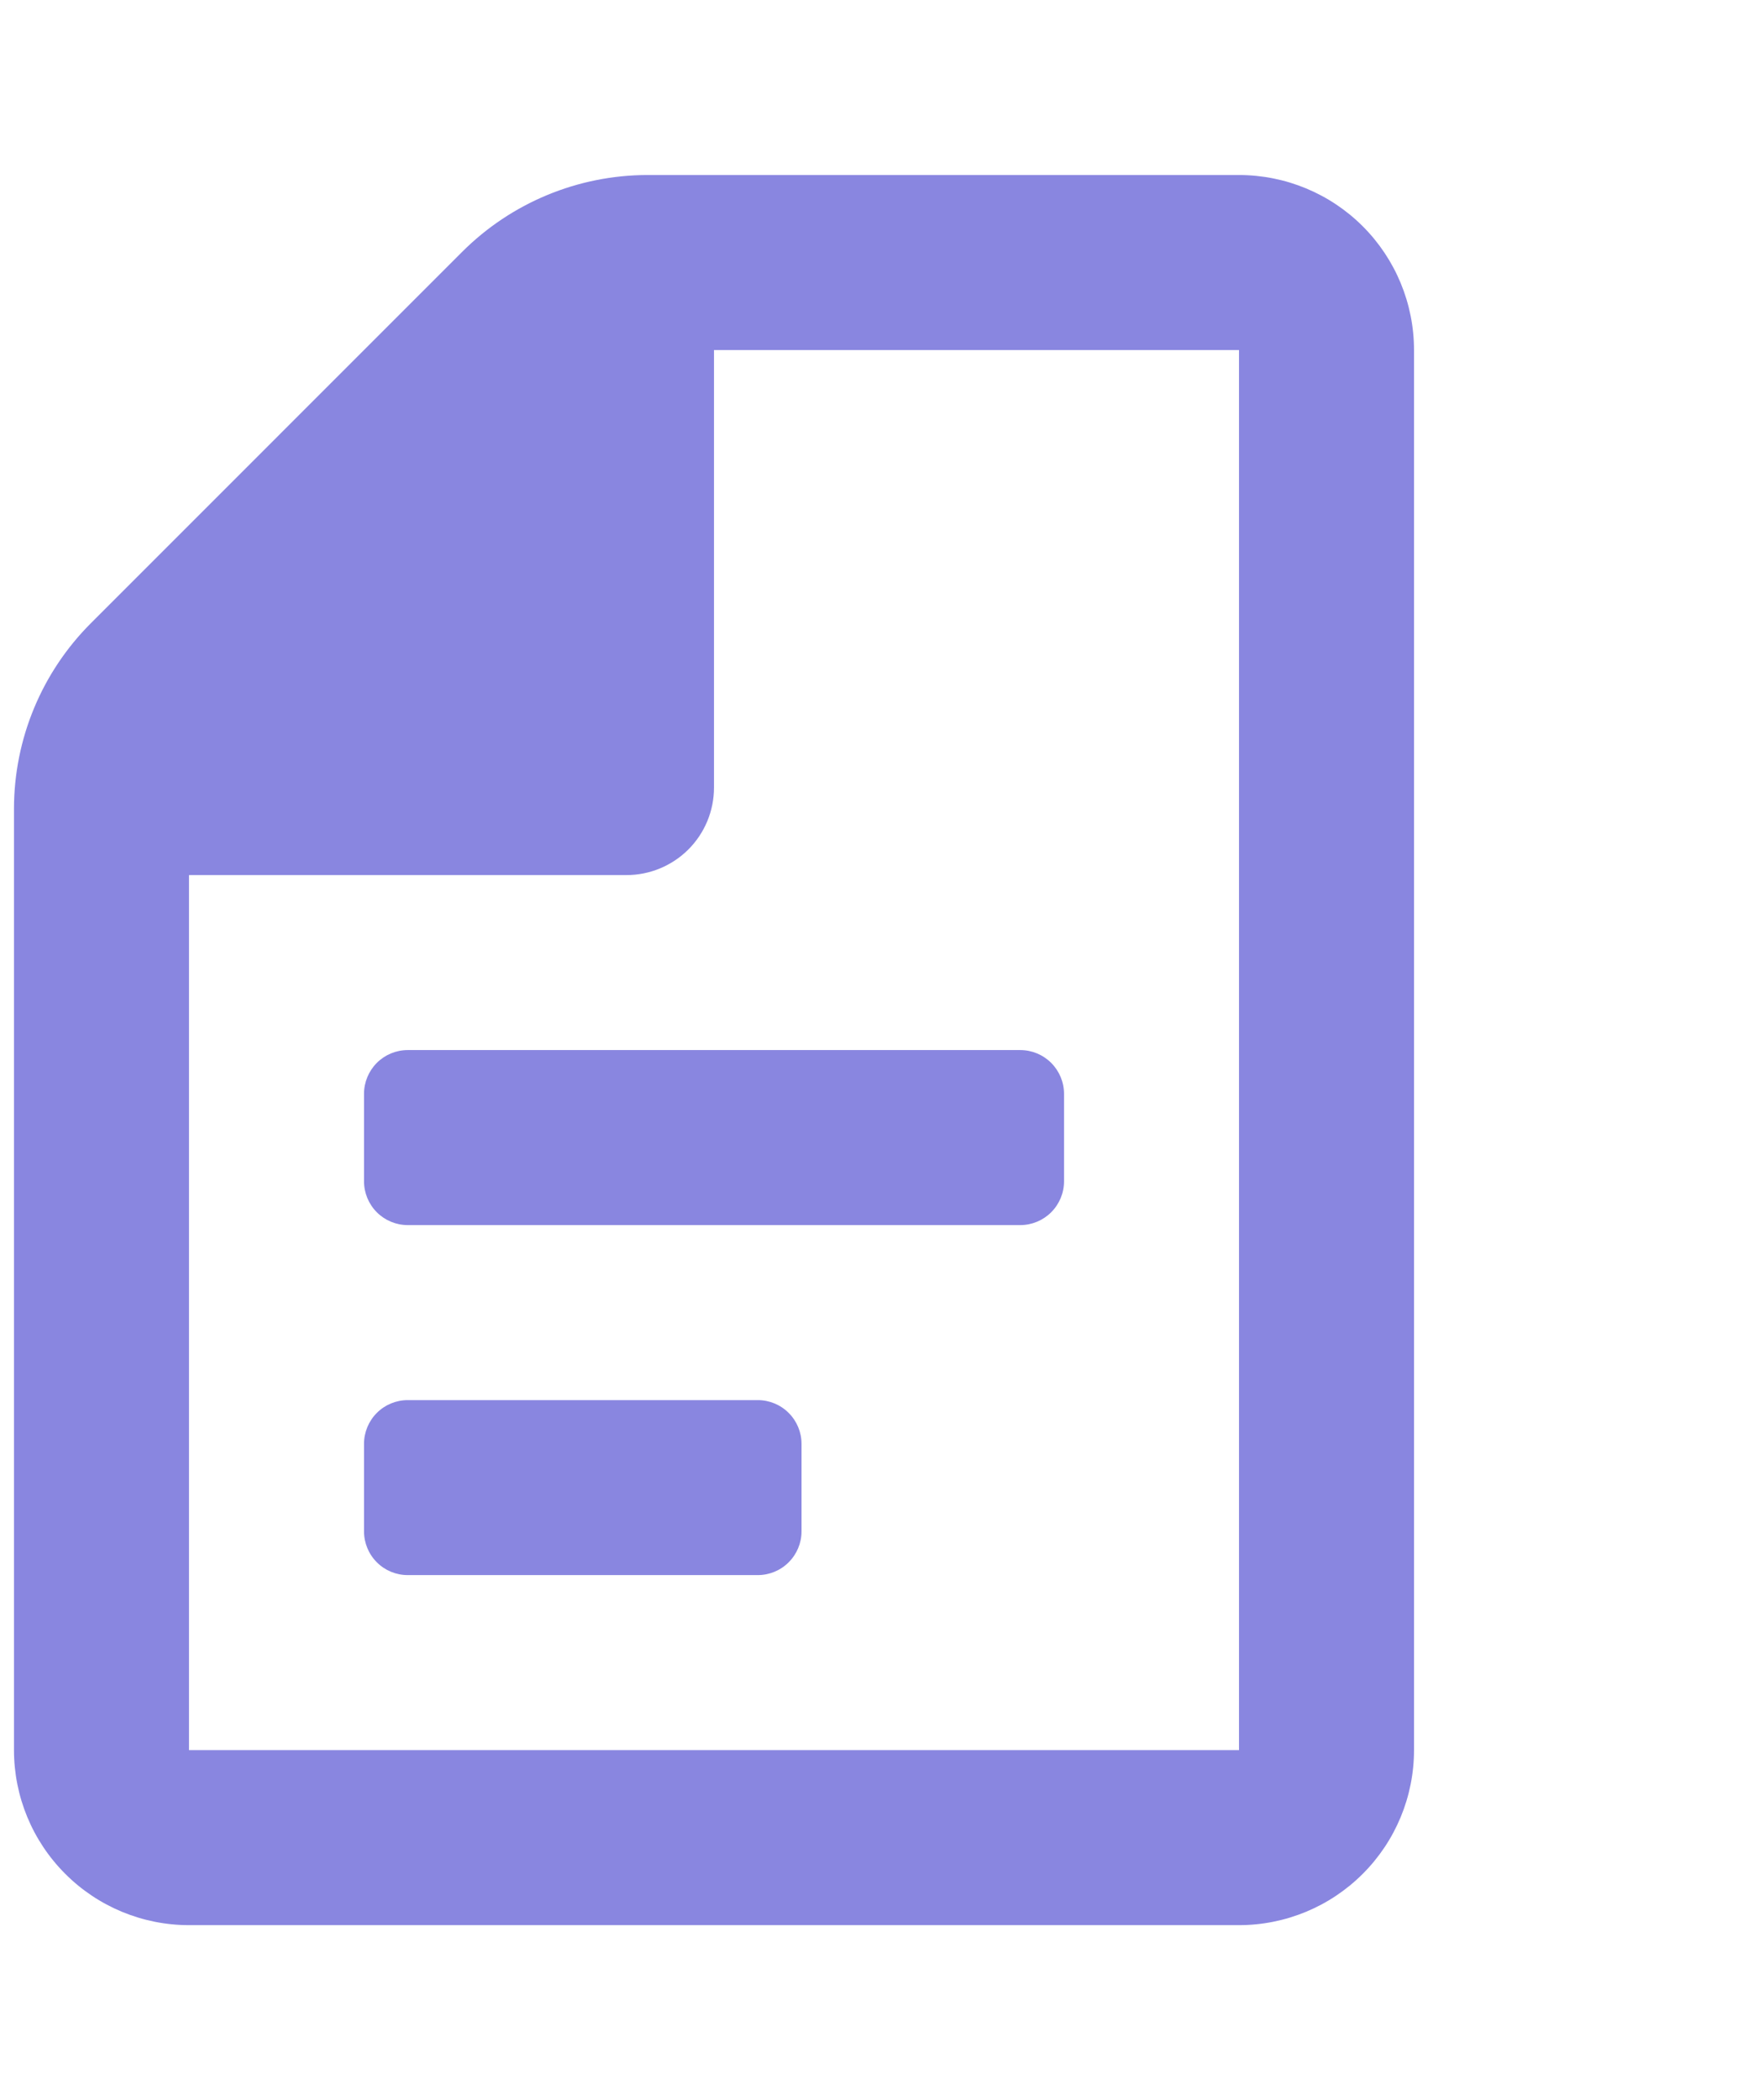 <?xml version="1.0" encoding="UTF-8"?> <svg xmlns="http://www.w3.org/2000/svg" width="42" height="50" viewBox="0 0 42 50" fill="none"> <path d="M29.5 4.167H15.417C13.76 4.168 12.171 4.828 11 6L2.167 14.834C0.994 16.005 0.335 17.593 0.333 19.25V41.667C0.333 42.772 0.772 43.832 1.554 44.613C2.335 45.395 3.395 45.834 4.5 45.834H29.5C30.605 45.834 31.665 45.395 32.446 44.613C33.228 43.832 33.667 42.772 33.667 41.667V8.334C33.667 7.229 33.228 6.169 32.446 5.387C31.665 4.606 30.605 4.167 29.5 4.167ZM29.5 41.667H4.5V20.834H14.917C15.469 20.834 15.999 20.614 16.39 20.224C16.781 19.833 17 19.303 17 18.75V8.334H29.5V41.667ZM8.667 26.042V28.125C8.667 28.402 8.777 28.666 8.972 28.862C9.167 29.057 9.432 29.167 9.708 29.167H24.292C24.568 29.167 24.833 29.057 25.028 28.862C25.224 28.666 25.334 28.402 25.334 28.125V26.042C25.334 25.766 25.224 25.501 25.028 25.305C24.833 25.11 24.568 25 24.292 25H9.708C9.432 25 9.167 25.11 8.972 25.305C8.777 25.501 8.667 25.766 8.667 26.042ZM18.042 33.334H9.708C9.432 33.334 9.167 33.443 8.972 33.639C8.777 33.834 8.667 34.099 8.667 34.375V36.459C8.667 36.735 8.777 37 8.972 37.195C9.167 37.391 9.432 37.5 9.708 37.5H18.042C18.318 37.5 18.583 37.391 18.778 37.195C18.974 37 19.084 36.735 19.084 36.459V34.375C19.084 34.099 18.974 33.834 18.778 33.639C18.583 33.443 18.318 33.334 18.042 33.334Z" fill="#8986E0"></path> </svg> 
